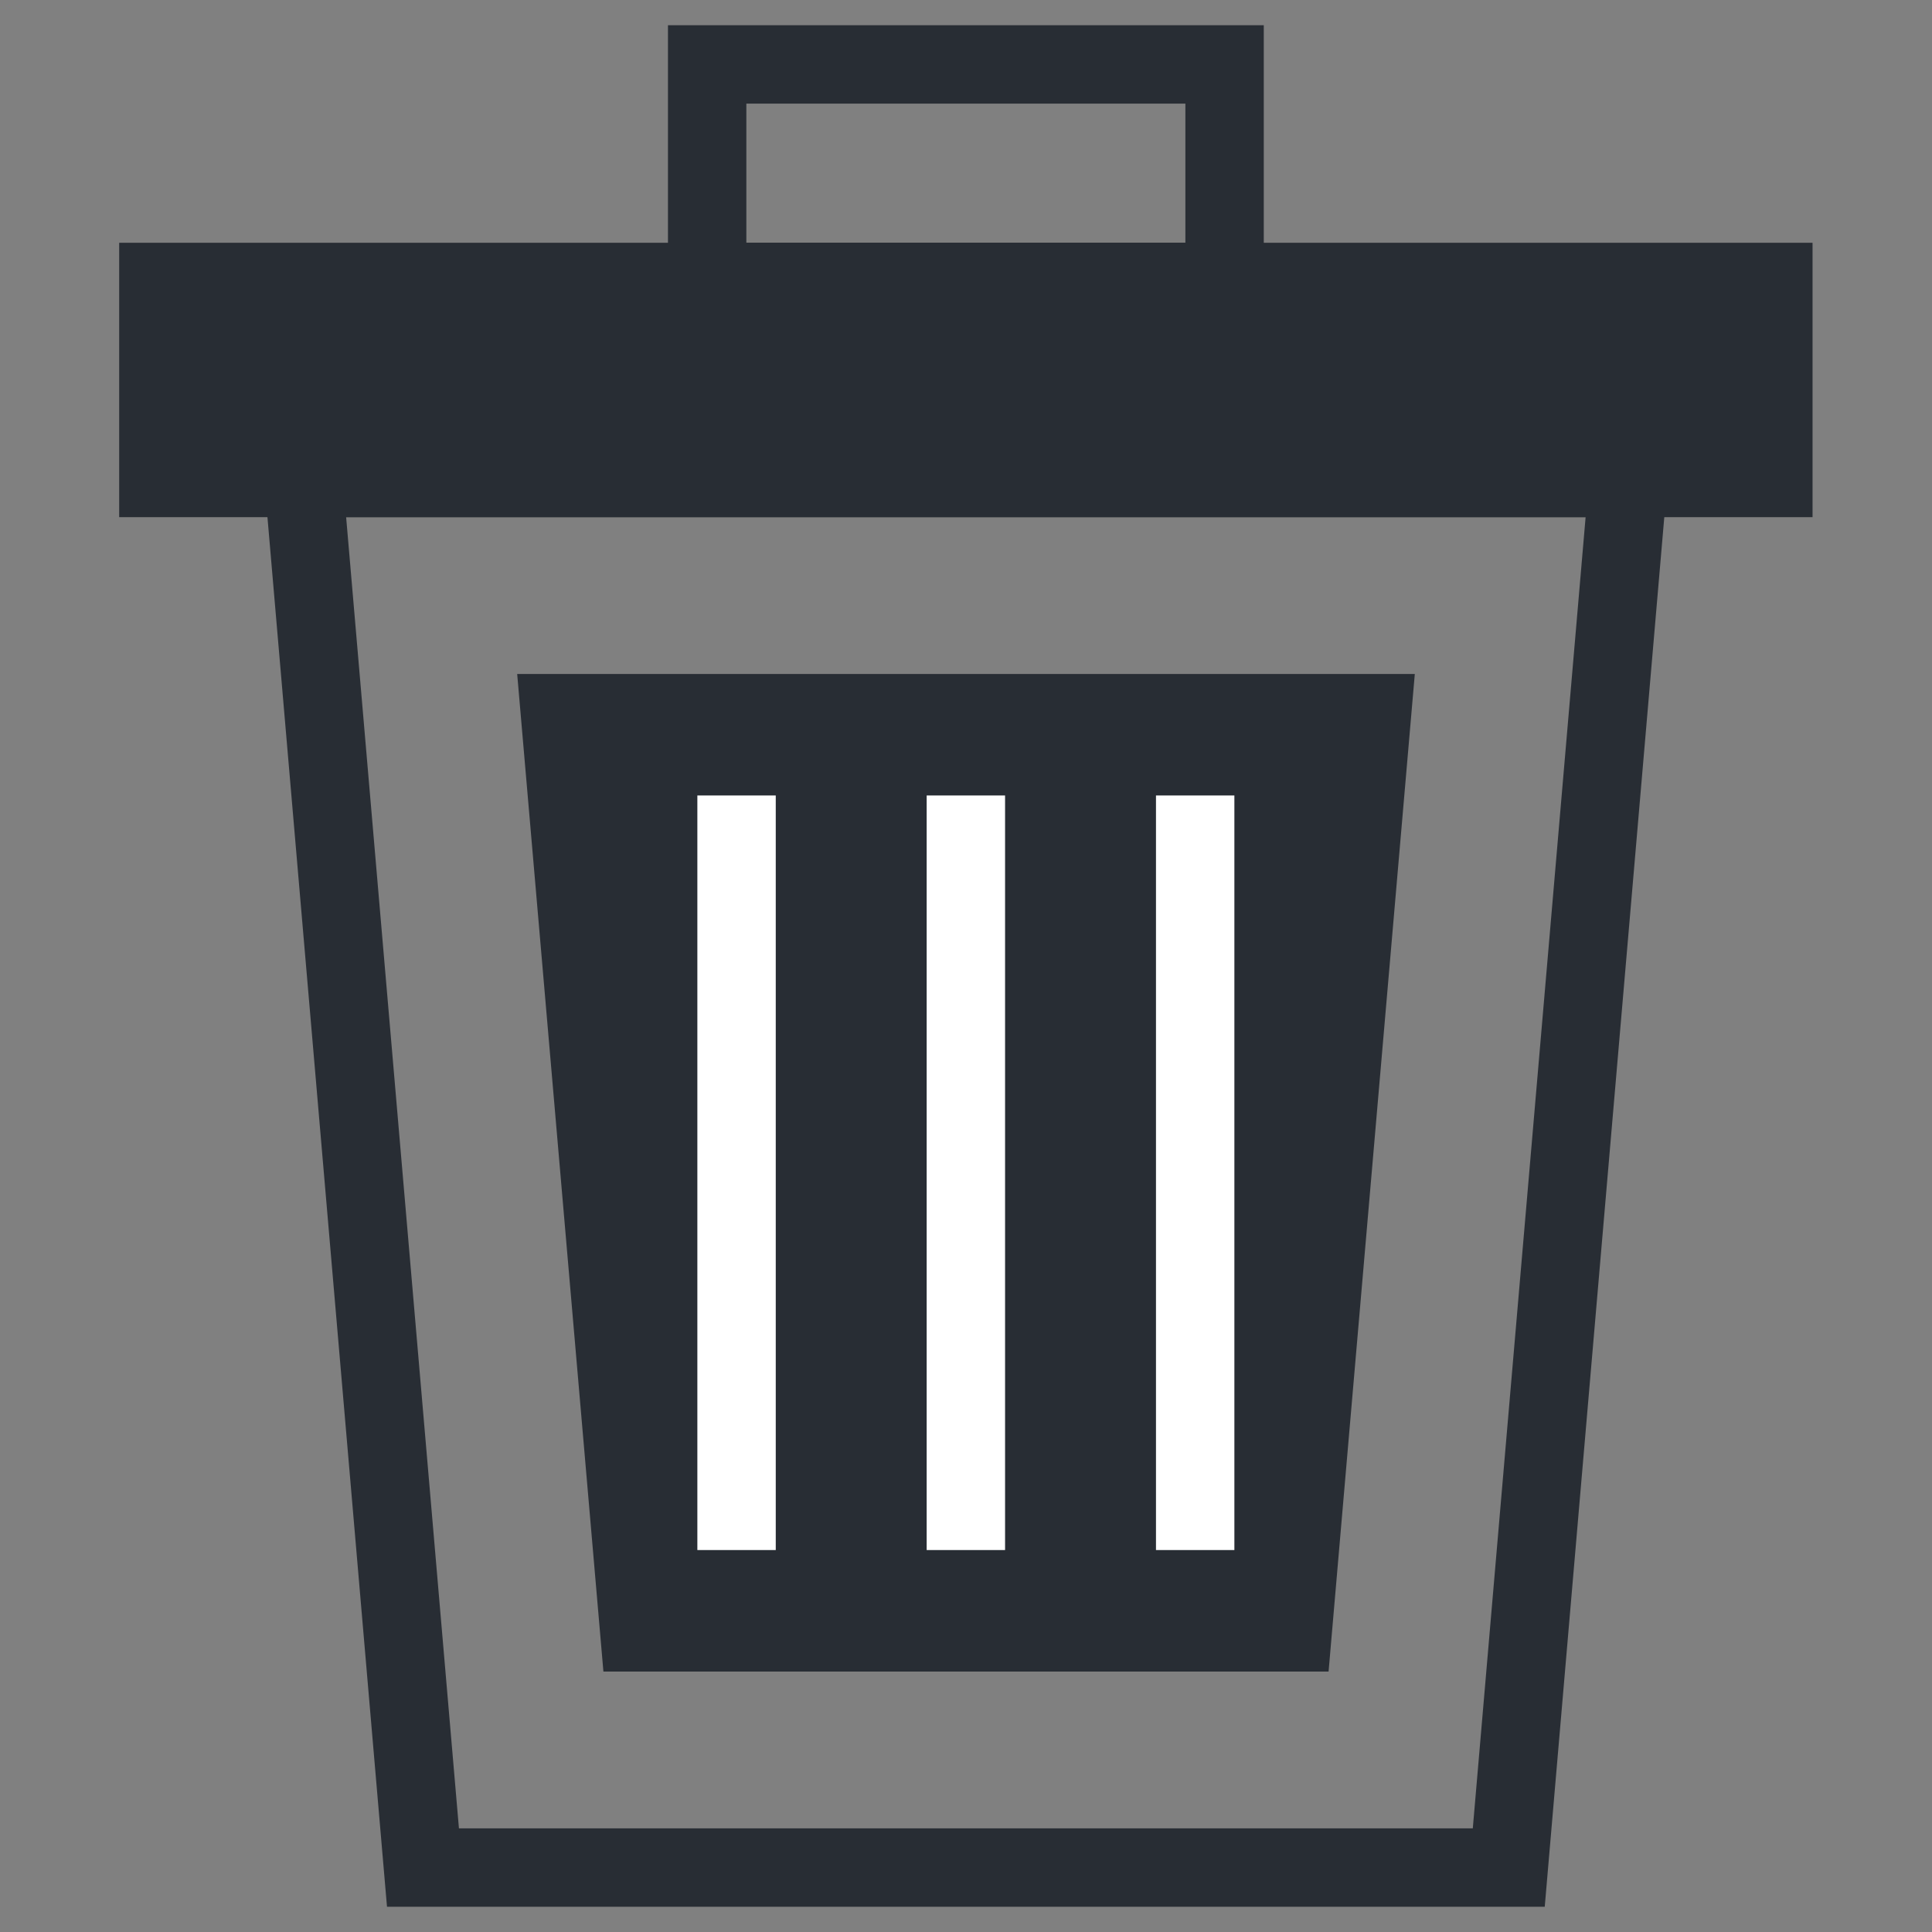 <?xml version="1.0" encoding="UTF-8"?>
<!-- Uploaded to: ICON Repo, www.svgrepo.com, Generator: ICON Repo Mixer Tools -->
<svg width="800px" height="800px" version="1.1" viewBox="144 144 512 512" xmlns="http://www.w3.org/2000/svg">
 <rect x="144" y="144" width="512" height="512" fill="#808080" stroke="none"/>
 <defs>
  <clipPath id="a">
   <path d="m148.09 148.09h503.81v503.81h-503.81z"/>
  </clipPath>
 </defs>
 <g clip-path="url(#a)">
  <path transform="matrix(5.194 0 0 5.194 2360.7 -2199.6)" d="m-349.8 546.5h-55.4l-6.1-70.9h67.6z" fill="none" stroke="#282d34" stroke-miterlimit="10" stroke-width="4"/>
 </g>
 <path d="m303.91 586.98-22.852-264.37h237.88l-22.852 264.37z" fill="#282d34"/>
 <path transform="matrix(5.194 0 0 5.194 2360.7 -2199.6)" d="m-389.2 491.8v38.5" fill="none" stroke="#ffffff" stroke-miterlimit="10" stroke-width="4"/>
 <path transform="matrix(5.194 0 0 5.194 2360.7 -2199.6)" d="m-377.5 491.8v38.5" fill="none" stroke="#ffffff" stroke-miterlimit="10" stroke-width="4"/>
 <path transform="matrix(5.194 0 0 5.194 2360.7 -2199.6)" d="m-365.8 491.8v38.5" fill="none" stroke="#ffffff" stroke-miterlimit="10" stroke-width="4"/>
 <path transform="matrix(5.194 0 0 5.194 2360.7 -2199.6)" d="m-418.7 465.6h82.4v10h-82.4z" fill="#282d34" stroke="#282d34" stroke-miterlimit="10" stroke-width="4"/>
 <path transform="matrix(5.194 0 0 5.194 2360.7 -2199.6)" d="m-390.7 454.5h26.4v11.1h-26.4z" fill="none" stroke="#282d34" stroke-miterlimit="10" stroke-width="4"/>
</svg>